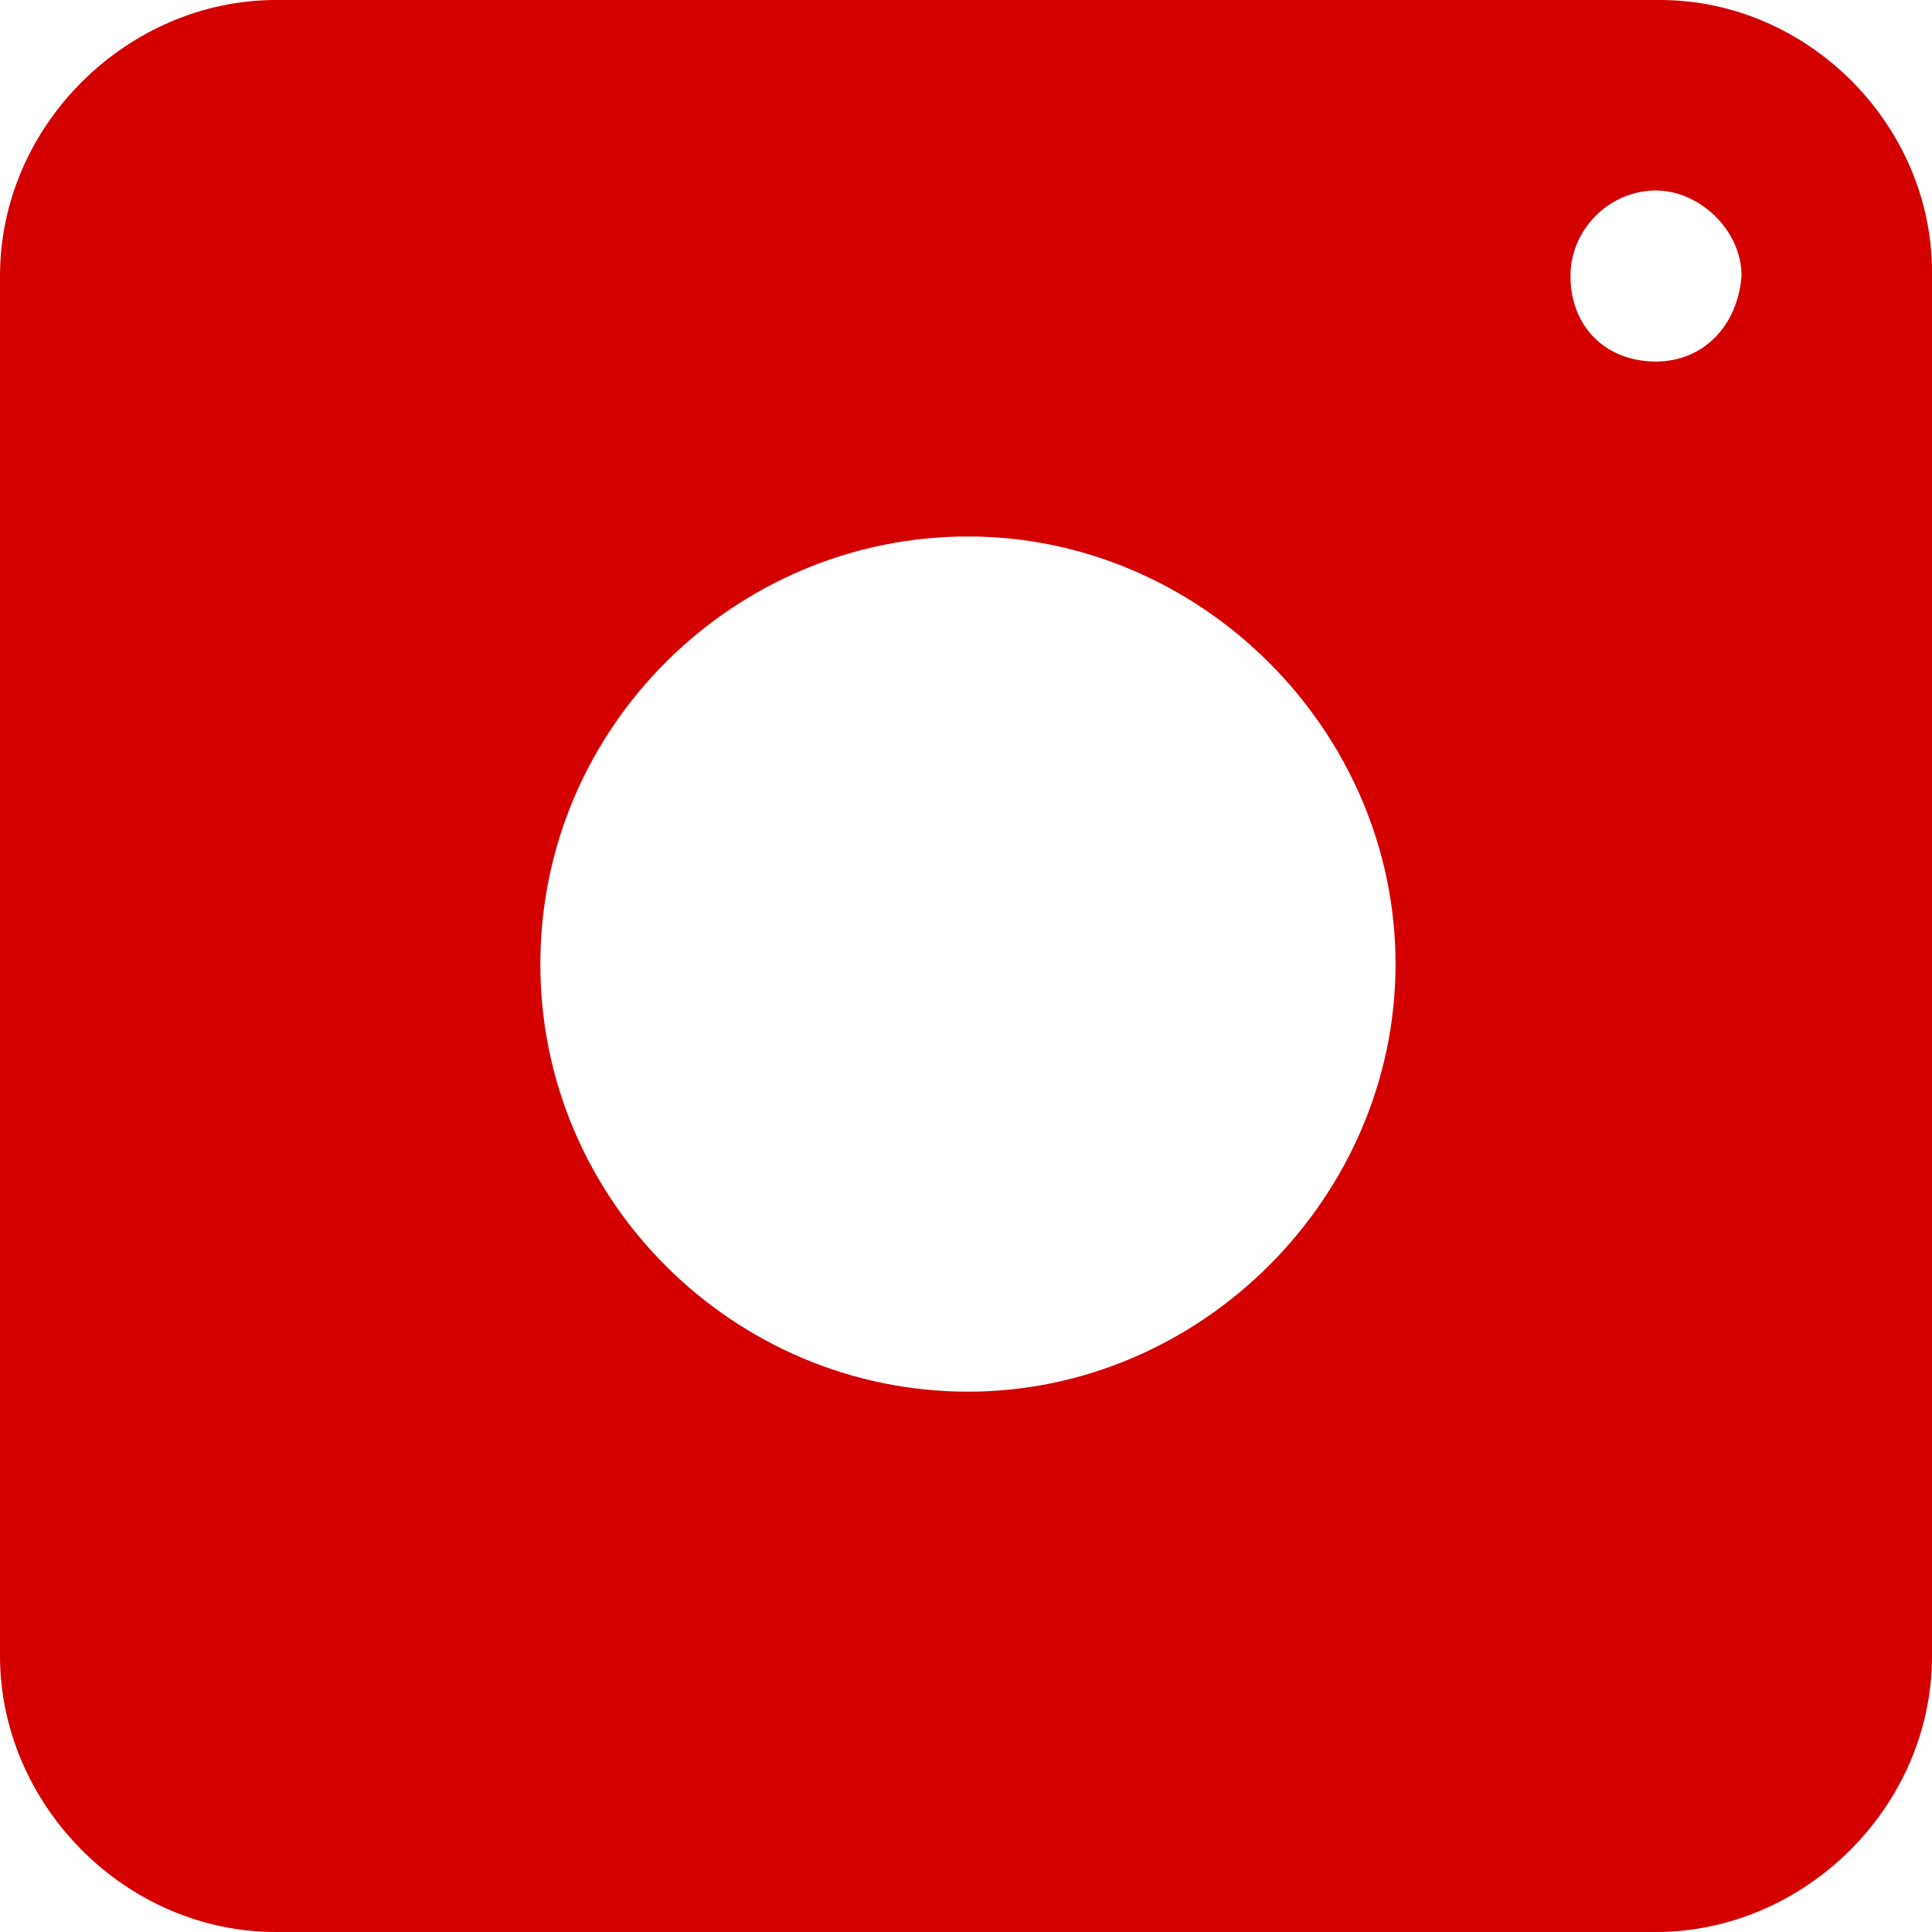 <?xml version="1.0" encoding="UTF-8" standalone="no"?><svg xmlns="http://www.w3.org/2000/svg" xmlns:xlink="http://www.w3.org/1999/xlink" fill="#d40000" height="49.7" preserveAspectRatio="xMidYMid meet" version="1" viewBox="7.1 7.2 49.7 49.7" width="49.7" zoomAndPan="magnify"><g id="change1_1"><path d="M49.8,7.2H14.2c-3.8,0-7.1,3.2-7.1,7.1v35.5c0,3.8,3.2,7.1,7.1,7.1h35.5c3.8,0,7.1-3.2,7.1-7.1V14.2 C56.8,10.4,53.6,7.2,49.8,7.2z M32,43c-6,0-11-4.9-11-11S26,21,32,21S43,26,43,32S38,43,32,43z M49.7,16.5c-1.3,0-2.2-0.9-2.2-2.2 c0-1.2,1-2.2,2.2-2.2c1.1,0,2.2,1,2.2,2.2C51.8,15.6,50.9,16.5,49.7,16.5z"/></g></svg>